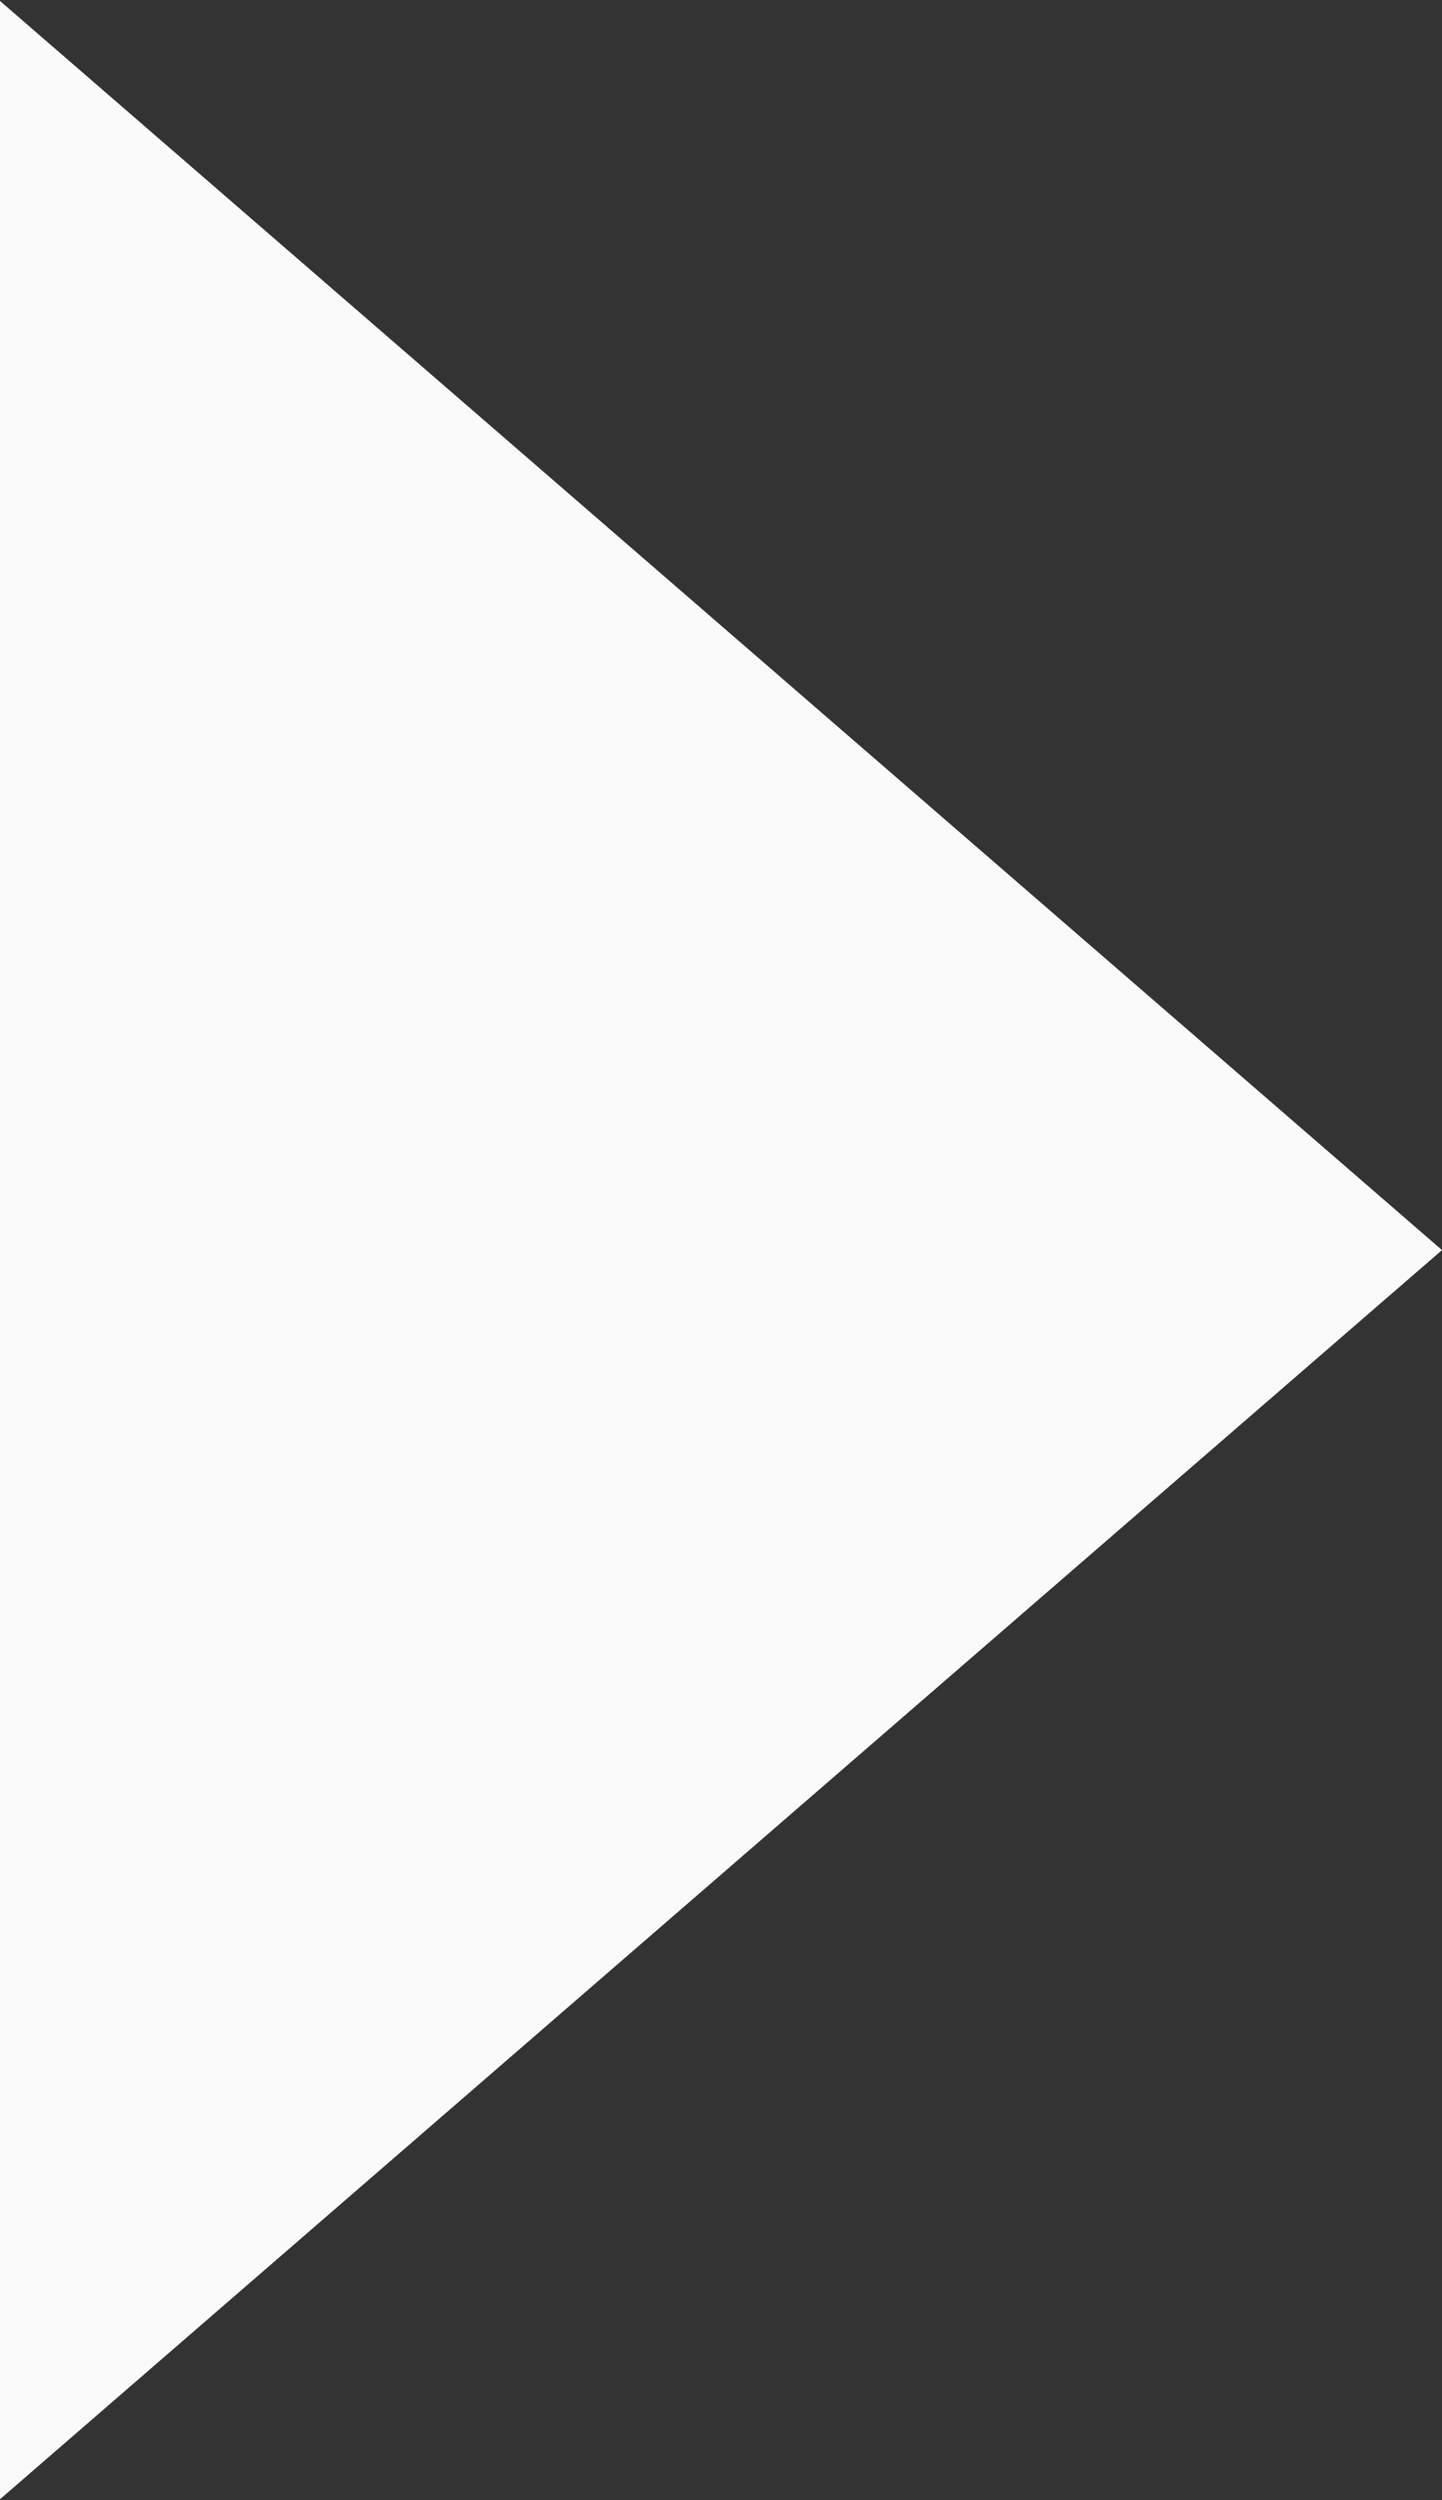 <svg width="15" height="26" viewBox="0 0 15 26" fill="none" xmlns="http://www.w3.org/2000/svg">
<rect x="0" y="0" width="15" height="26" fill="#333333" stroke="none"/>
<path d="M15 13L-3.13085e-06 25.99L-1.99519e-06 0.01L15 13Z" fill="#FAFAFA"/>
</svg>
